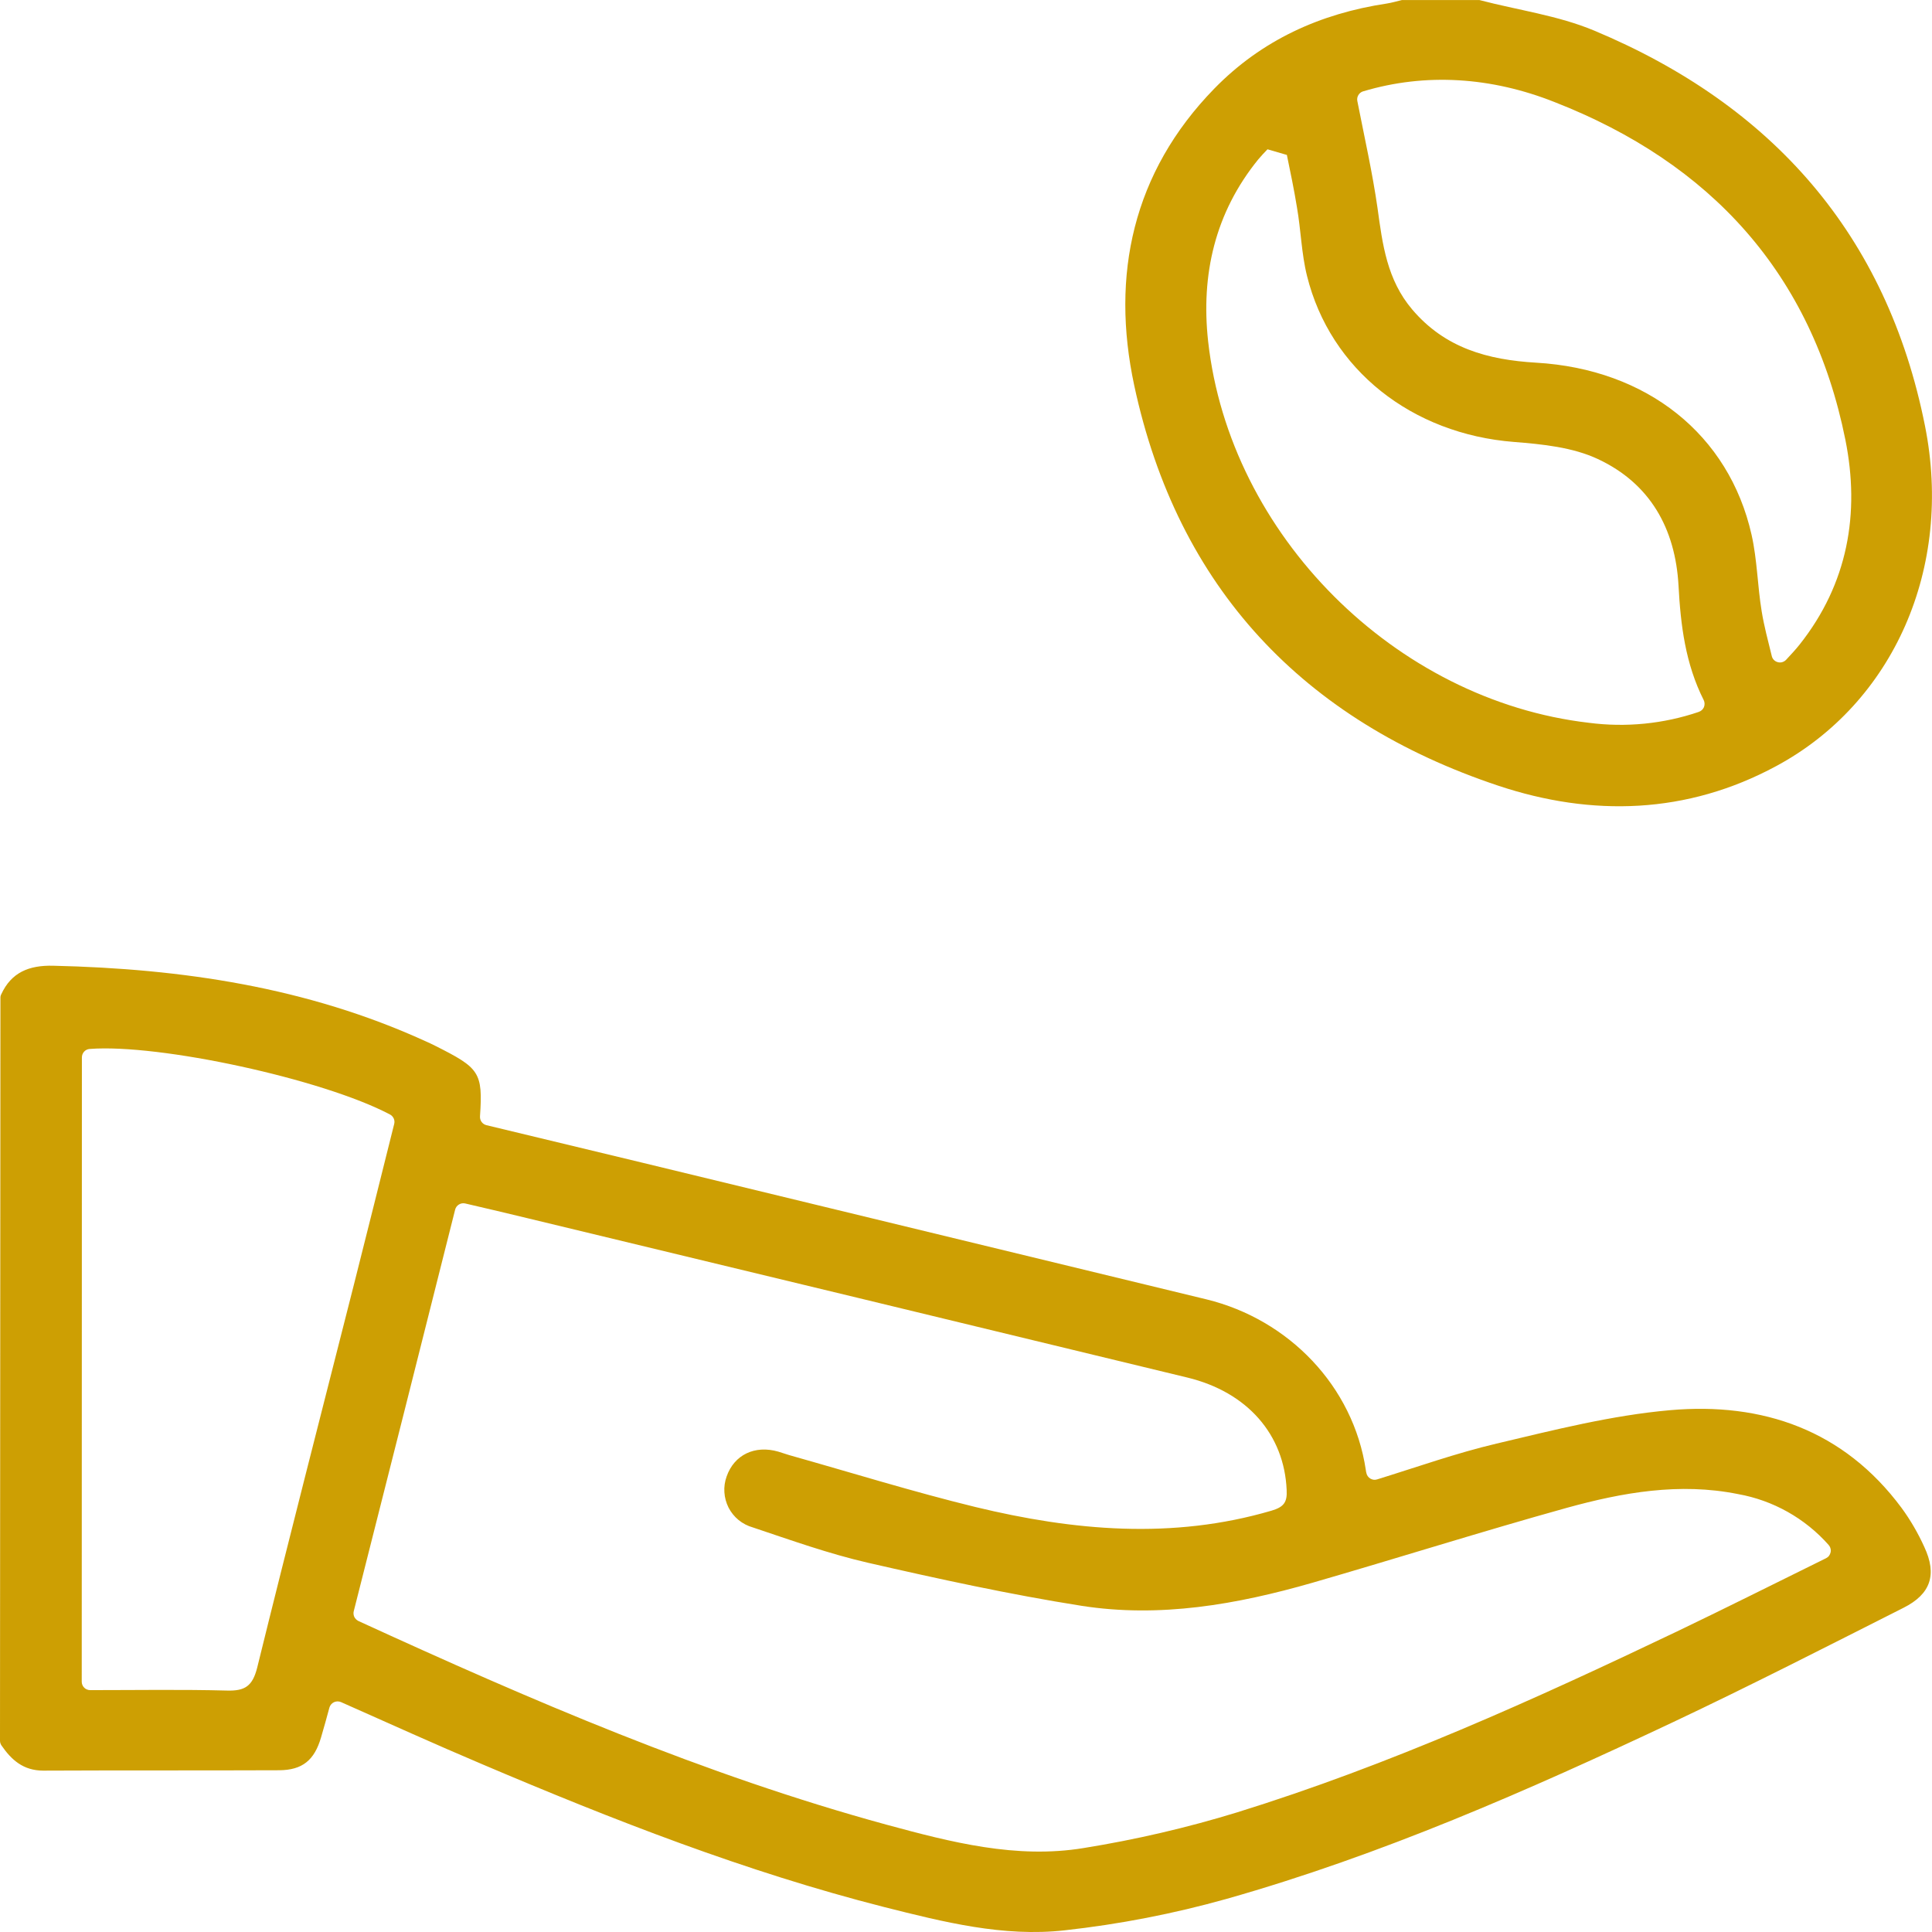 <svg width="36" height="36" viewBox="0 0 36 36" fill="none" xmlns="http://www.w3.org/2000/svg"><path d="M0.008 18.596C0.007 18.572 0.012 18.549 0.023 18.528C0.21 18.12 0.539 17.984 0.991 17.995C3.387 18.05 5.721 18.395 7.923 19.399C7.987 19.428 8.05 19.456 8.11 19.487C8.929 19.9 9.001 19.974 8.944 20.802C8.942 20.839 8.952 20.876 8.974 20.906C8.996 20.936 9.028 20.957 9.064 20.966C10.025 21.197 10.989 21.429 11.956 21.662C15.465 22.511 18.974 23.361 22.482 24.212C24.015 24.587 25.217 25.829 25.45 27.391C25.45 27.41 25.457 27.428 25.461 27.449C25.465 27.47 25.474 27.491 25.487 27.508C25.5 27.526 25.516 27.541 25.535 27.552C25.554 27.563 25.575 27.57 25.597 27.573C25.619 27.575 25.641 27.573 25.662 27.566C26.413 27.334 27.139 27.075 27.887 26.899C28.955 26.646 30.029 26.373 31.116 26.277C32.845 26.124 34.358 26.648 35.434 28.099C35.6 28.326 35.741 28.57 35.857 28.826C36.097 29.34 35.978 29.703 35.469 29.959C34.039 30.681 32.613 31.411 31.164 32.095C28.466 33.367 25.735 34.567 22.859 35.382C21.869 35.66 20.858 35.856 19.836 35.969C18.696 36.096 17.583 35.814 16.475 35.535C13.895 34.878 11.426 33.912 8.983 32.873C8.111 32.504 7.25 32.113 6.354 31.716C6.333 31.707 6.311 31.703 6.288 31.703C6.266 31.703 6.243 31.709 6.223 31.718C6.202 31.728 6.184 31.742 6.17 31.759C6.155 31.777 6.144 31.797 6.138 31.819C6.087 32.007 6.036 32.194 5.982 32.375C5.859 32.798 5.635 32.984 5.2 32.986C3.735 32.992 2.272 32.986 0.808 32.993C0.433 32.993 0.213 32.793 0.027 32.523C0.009 32.497 -0 32.467 4.06114e-06 32.435L0.008 18.596ZM6.592 30.021C6.584 30.051 6.586 30.082 6.595 30.111C6.605 30.14 6.623 30.165 6.647 30.184C6.659 30.193 6.671 30.202 6.685 30.208C9.886 31.676 13.115 33.071 16.521 34.001C17.718 34.326 18.938 34.642 20.19 34.436C21.159 34.28 22.116 34.058 23.054 33.77C25.885 32.892 28.581 31.674 31.252 30.398C32.172 29.957 33.084 29.499 34.026 29.035C34.048 29.024 34.067 29.009 34.082 28.989C34.096 28.97 34.106 28.947 34.111 28.924C34.116 28.9 34.115 28.875 34.108 28.852C34.102 28.828 34.09 28.806 34.074 28.788C33.634 28.291 33.038 27.956 32.385 27.84C31.299 27.621 30.235 27.809 29.193 28.097C27.607 28.538 26.035 29.036 24.453 29.493C23.044 29.898 21.612 30.15 20.153 29.922C18.817 29.711 17.49 29.421 16.17 29.119C15.444 28.952 14.735 28.698 14.027 28.461C13.931 28.434 13.841 28.387 13.763 28.324C13.686 28.261 13.622 28.182 13.576 28.093C13.531 28.003 13.504 27.906 13.498 27.806C13.491 27.706 13.506 27.605 13.54 27.511C13.681 27.108 14.065 26.923 14.502 27.049C14.57 27.068 14.635 27.094 14.703 27.113C15.861 27.439 17.011 27.797 18.176 28.081C20.004 28.523 21.846 28.691 23.693 28.149C23.919 28.082 23.988 27.995 23.975 27.765C23.931 26.733 23.246 25.941 22.126 25.669C18.036 24.678 13.946 23.691 9.856 22.706C9.465 22.612 9.075 22.518 8.669 22.425C8.629 22.416 8.587 22.422 8.552 22.444C8.517 22.465 8.491 22.499 8.481 22.539C7.85 25.054 7.222 27.534 6.592 30.021ZM1.523 31.336C1.523 31.357 1.527 31.377 1.535 31.396C1.543 31.416 1.554 31.433 1.569 31.447C1.583 31.462 1.601 31.474 1.62 31.481C1.639 31.489 1.66 31.493 1.68 31.493C2.551 31.493 3.391 31.479 4.229 31.501C4.567 31.511 4.705 31.417 4.792 31.076C5.379 28.692 5.992 26.314 6.594 23.939C6.847 22.938 7.097 21.937 7.345 20.944C7.354 20.91 7.351 20.874 7.337 20.842C7.322 20.81 7.298 20.783 7.267 20.767C6.013 20.105 2.966 19.445 1.669 19.546C1.63 19.549 1.593 19.567 1.567 19.596C1.54 19.626 1.526 19.664 1.526 19.703L1.523 31.336Z" fill="#CD9F03"/><path d="M27.53 0.001C27.542 -1.54583e-05 27.555 -1.54583e-05 27.567 0.001C28.283 0.189 29.031 0.288 29.705 0.57C33.019 1.956 35.159 4.37 35.869 7.934C36.399 10.584 35.281 13.1 33.097 14.275C31.434 15.173 29.666 15.222 27.92 14.641C24.287 13.429 21.943 10.953 21.134 7.179C20.696 5.129 21.105 3.213 22.626 1.652C23.507 0.749 24.597 0.253 25.84 0.066C25.934 0.051 26.028 0.024 26.122 0.001C26.134 -0 26.147 -0 26.159 0.001H27.53ZM31.653 13.265C31.674 13.258 31.694 13.247 31.711 13.232C31.727 13.217 31.741 13.198 31.75 13.178C31.758 13.157 31.763 13.134 31.762 13.112C31.762 13.089 31.756 13.067 31.747 13.047C31.404 12.368 31.316 11.645 31.277 10.915C31.218 9.843 30.743 9.007 29.775 8.554C29.306 8.334 28.743 8.277 28.21 8.235C26.313 8.086 24.789 6.894 24.354 5.14C24.25 4.723 24.241 4.284 24.166 3.858C24.113 3.533 24.046 3.21 23.979 2.887L23.618 2.782C23.558 2.844 23.499 2.907 23.446 2.97C22.638 3.964 22.375 5.122 22.512 6.362C22.913 9.968 25.998 13.049 29.605 13.468C30.294 13.558 30.996 13.489 31.655 13.265H31.653ZM25.399 1.702C25.362 1.714 25.33 1.739 25.311 1.772C25.291 1.806 25.284 1.845 25.292 1.883C25.428 2.574 25.574 3.221 25.668 3.876C25.761 4.554 25.844 5.212 26.314 5.766C26.926 6.487 27.722 6.705 28.623 6.758C30.688 6.878 32.217 8.097 32.638 9.965C32.743 10.43 32.748 10.916 32.826 11.389C32.87 11.662 32.942 11.93 33.014 12.223C33.02 12.251 33.034 12.276 33.053 12.296C33.073 12.316 33.097 12.331 33.125 12.338C33.152 12.346 33.18 12.346 33.207 12.339C33.234 12.331 33.259 12.317 33.279 12.297C33.366 12.203 33.455 12.109 33.535 12.008C34.432 10.875 34.661 9.567 34.386 8.195C33.763 5.095 31.872 3.037 28.967 1.902C27.788 1.434 26.564 1.354 25.401 1.702H25.399Z" fill="#CD9F03"/></svg>